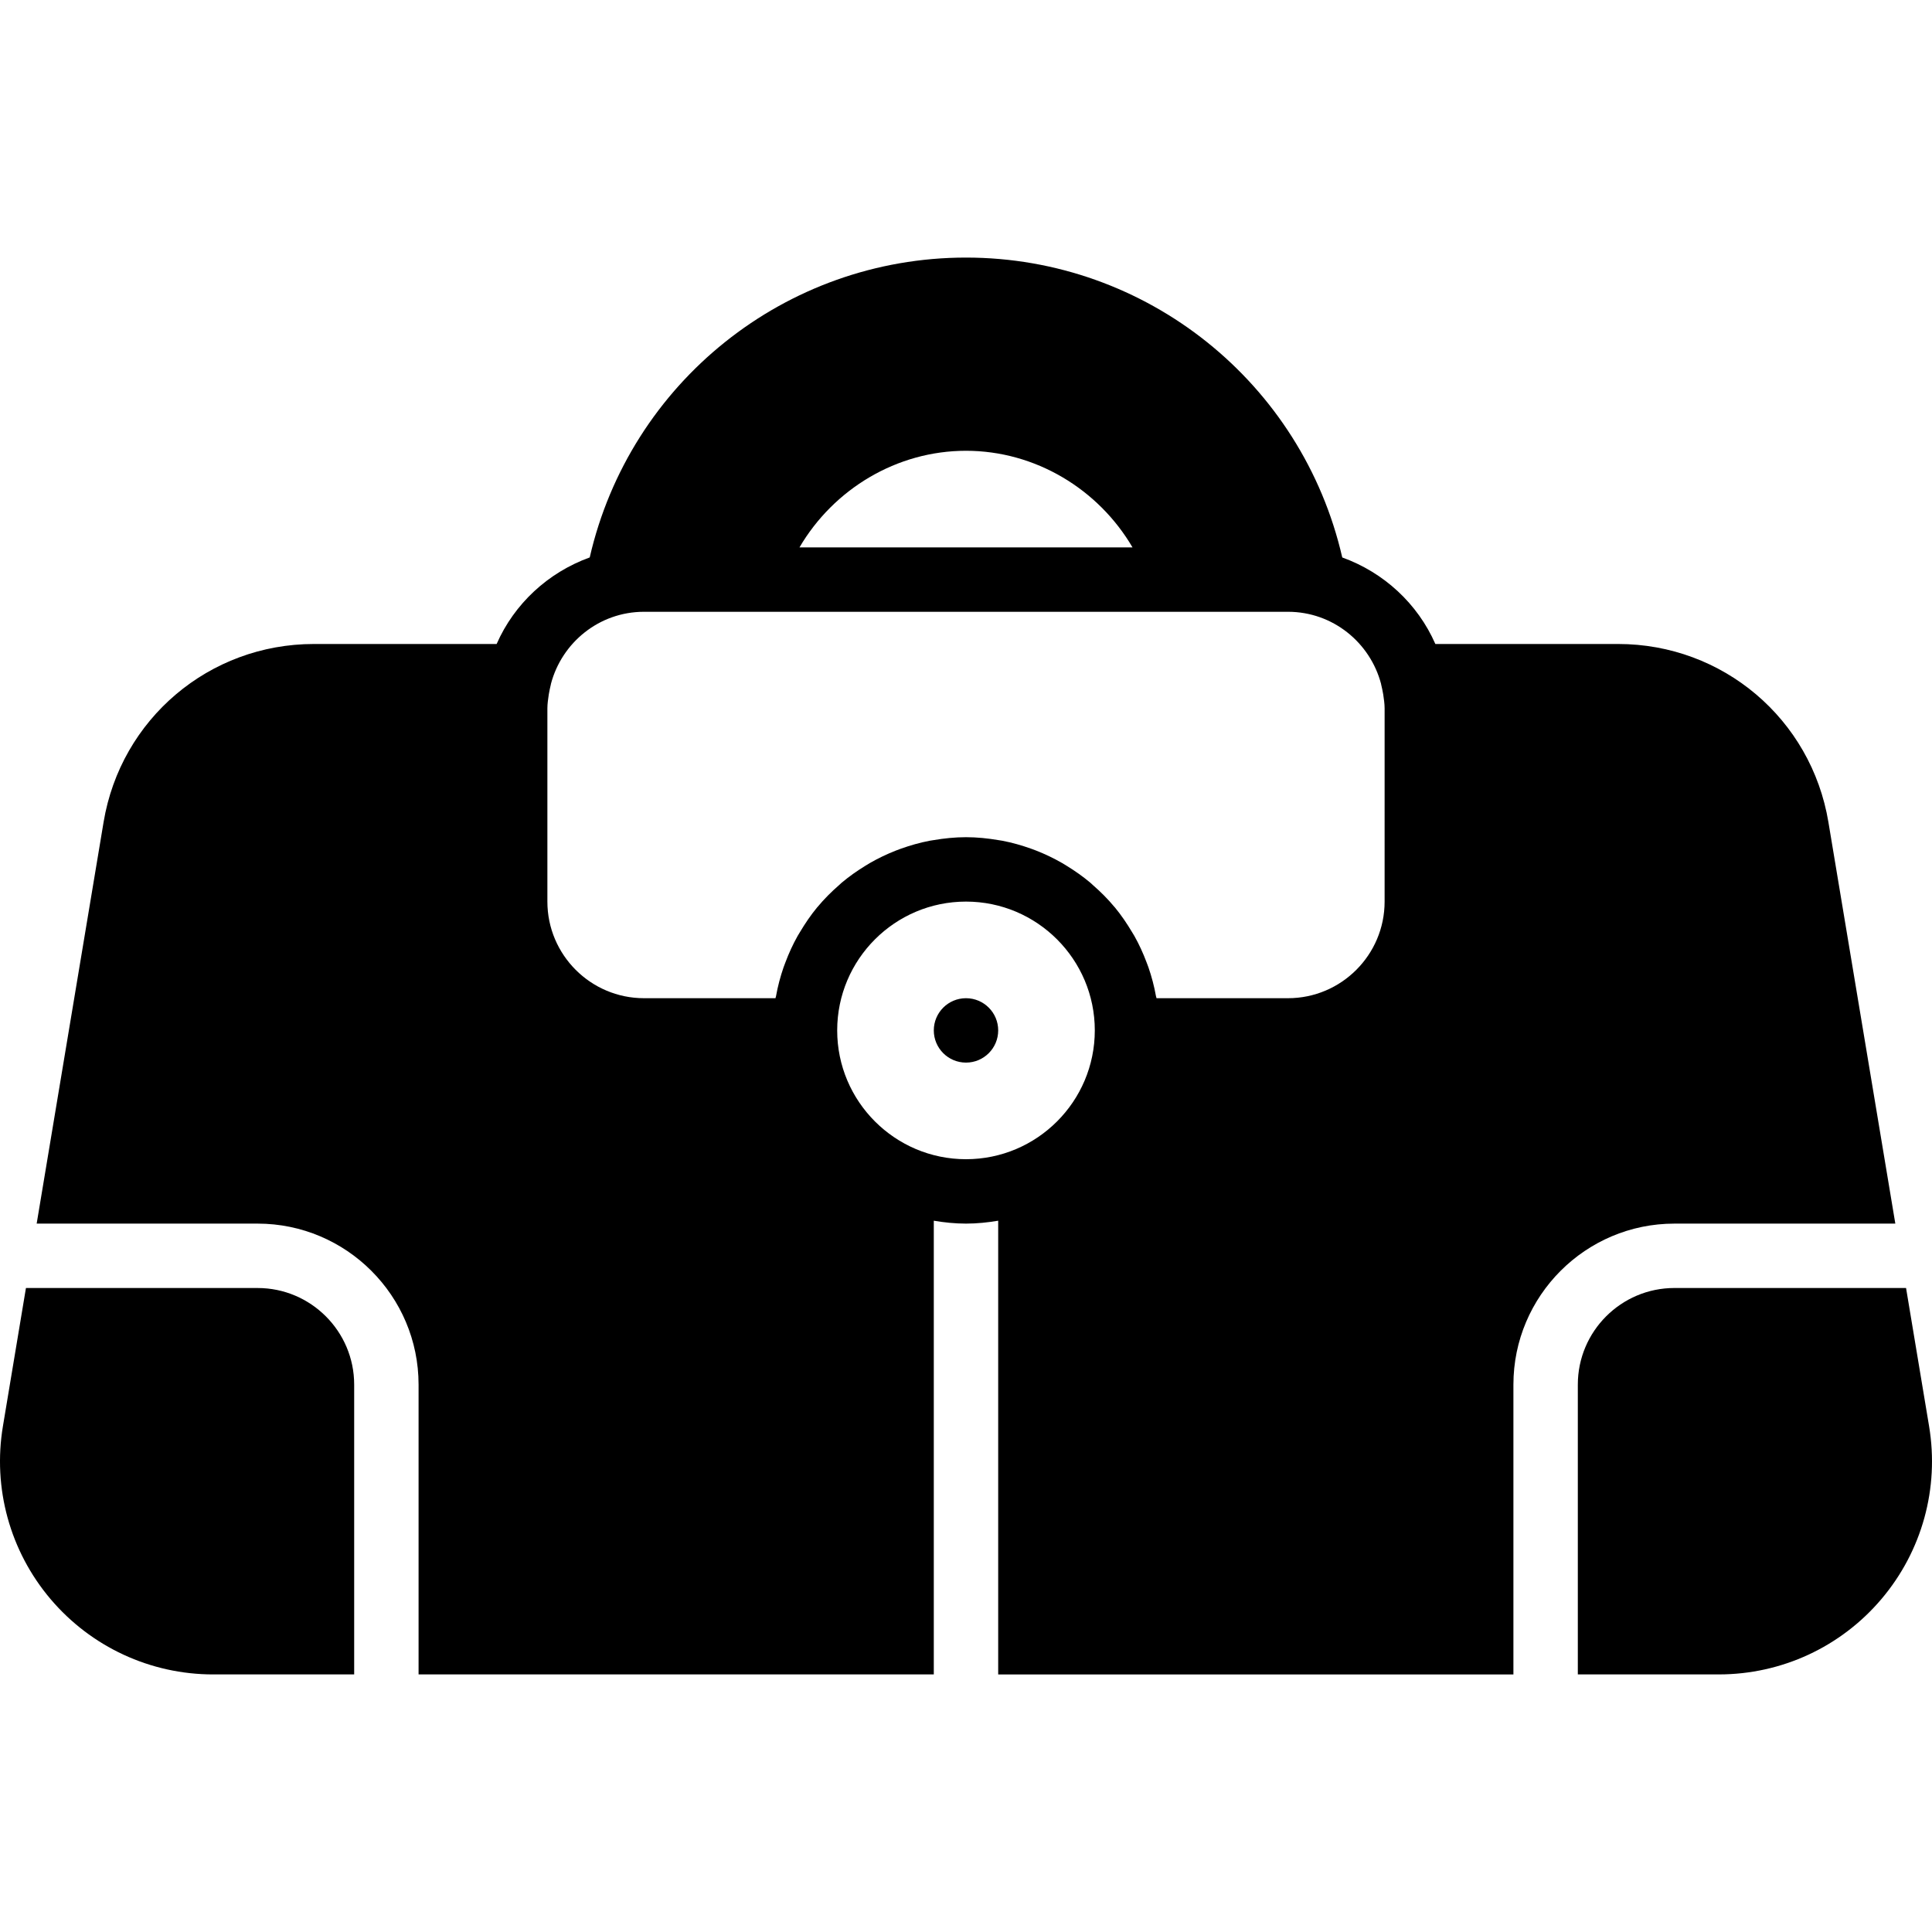 <?xml version="1.0" encoding="iso-8859-1"?>
<!-- Uploaded to: SVG Repo, www.svgrepo.com, Generator: SVG Repo Mixer Tools -->
<svg fill="#000000" height="800px" width="800px" version="1.1" id="Layer_1" xmlns="http://www.w3.org/2000/svg" xmlns:xlink="http://www.w3.org/1999/xlink" 
	 viewBox="0 0 503.588 503.588" xml:space="preserve">
<g>
	<g>
		<g>
			<circle cx="251.793" cy="268.581" r="8.393"/>
			<path d="M494.028,318.941l-17.442-104.649c-4.482-26.901-27.539-46.433-54.818-46.433h-47.633
				c-4.608-10.5-13.421-18.642-24.265-22.553c-10.45-45.526-50.957-78.168-98.077-78.168s-87.628,32.634-98.077,78.16
				c-10.844,3.92-19.657,12.061-24.265,22.562H81.817c-27.279,0-50.335,19.532-54.818,46.433L9.558,318.941h57.579
				c23.141,0,41.967,18.826,41.967,41.967v75.541H243.4V318.186c2.736,0.462,5.531,0.755,8.393,0.755
				c2.862,0,5.657-0.294,8.393-0.755V436.45h134.295v-75.541c0-23.141,18.826-41.967,41.967-41.967H494.028z M251.793,117.499
				c18.071,0,34.505,9.988,43.403,25.18h-86.805C217.288,127.487,233.722,117.499,251.793,117.499z M251.793,302.155
				c-18.516,0-33.574-15.058-33.574-33.574s15.058-33.574,33.574-33.574s33.574,15.058,33.574,33.574
				S270.309,302.155,251.793,302.155z M360.908,235.007c0,13.883-11.298,25.18-25.18,25.18h-34.27
				c-0.034-0.176-0.109-0.344-0.143-0.52c-0.462-2.585-1.125-5.086-1.964-7.521c-0.151-0.411-0.302-0.823-0.462-1.234
				c-0.906-2.426-1.972-4.759-3.232-6.992c-0.168-0.302-0.352-0.579-0.529-0.873c-1.368-2.3-2.862-4.516-4.558-6.564
				c-0.034-0.042-0.067-0.076-0.101-0.101c-1.704-2.056-3.592-3.937-5.607-5.691c-0.21-0.185-0.403-0.386-0.621-0.571
				c-1.956-1.654-4.062-3.131-6.253-4.474c-0.369-0.218-0.722-0.445-1.091-0.663c-2.191-1.259-4.474-2.359-6.857-3.29
				c-0.411-0.159-0.823-0.311-1.242-0.462c-2.443-0.873-4.952-1.595-7.554-2.09c-0.327-0.067-0.663-0.101-0.999-0.159
				c-2.753-0.462-5.565-0.764-8.452-0.764c-2.887,0-5.699,0.302-8.452,0.764c-0.336,0.059-0.672,0.092-0.999,0.159
				c-2.602,0.495-5.112,1.217-7.554,2.09c-0.42,0.151-0.831,0.302-1.242,0.462c-2.384,0.932-4.667,2.031-6.857,3.29
				c-0.369,0.218-0.722,0.445-1.091,0.663c-2.191,1.343-4.297,2.82-6.253,4.474c-0.218,0.185-0.411,0.386-0.621,0.571
				c-2.014,1.754-3.903,3.634-5.607,5.691c-0.034,0.025-0.067,0.059-0.101,0.101c-1.695,2.048-3.189,4.264-4.558,6.564
				c-0.176,0.294-0.361,0.571-0.529,0.873c-1.259,2.233-2.325,4.566-3.232,6.992c-0.159,0.411-0.311,0.823-0.462,1.234
				c-0.839,2.434-1.502,4.935-1.964,7.521c-0.034,0.176-0.109,0.344-0.143,0.52h-34.27c-13.883,0-25.18-11.298-25.18-25.18v-50.361
				c0-1.242,0.193-2.434,0.361-3.626c0.151-0.848,0.311-1.704,0.554-2.661c0.008-0.034,0-0.059,0.008-0.092
				c2.837-10.777,12.573-18.785,24.224-18.801h27.656h112.623h27.623c11.667,0,21.412,8.016,24.257,18.801
				c0.008,0.034,0,0.059,0.008,0.092c0.243,0.957,0.403,1.813,0.554,2.661c0.168,1.192,0.361,2.384,0.361,3.626V235.007z"/>
			<path d="M67.137,335.728H6.763l-6.001,36.016c-2.694,16.141,1.83,32.567,12.406,45.056
				c10.584,12.481,26.036,19.649,42.404,19.649h36.746v-75.541C92.318,347.026,81.02,335.728,67.137,335.728z"/>
			<path d="M502.826,371.741l-6.001-36.016H436.45c-13.891,0-25.18,11.298-25.18,25.18v75.541h36.746
				c16.367,0,31.82-7.16,42.395-19.649C500.996,404.308,505.52,387.89,502.826,371.741z"/>
		</g>
	</g>
</g>
</svg>
